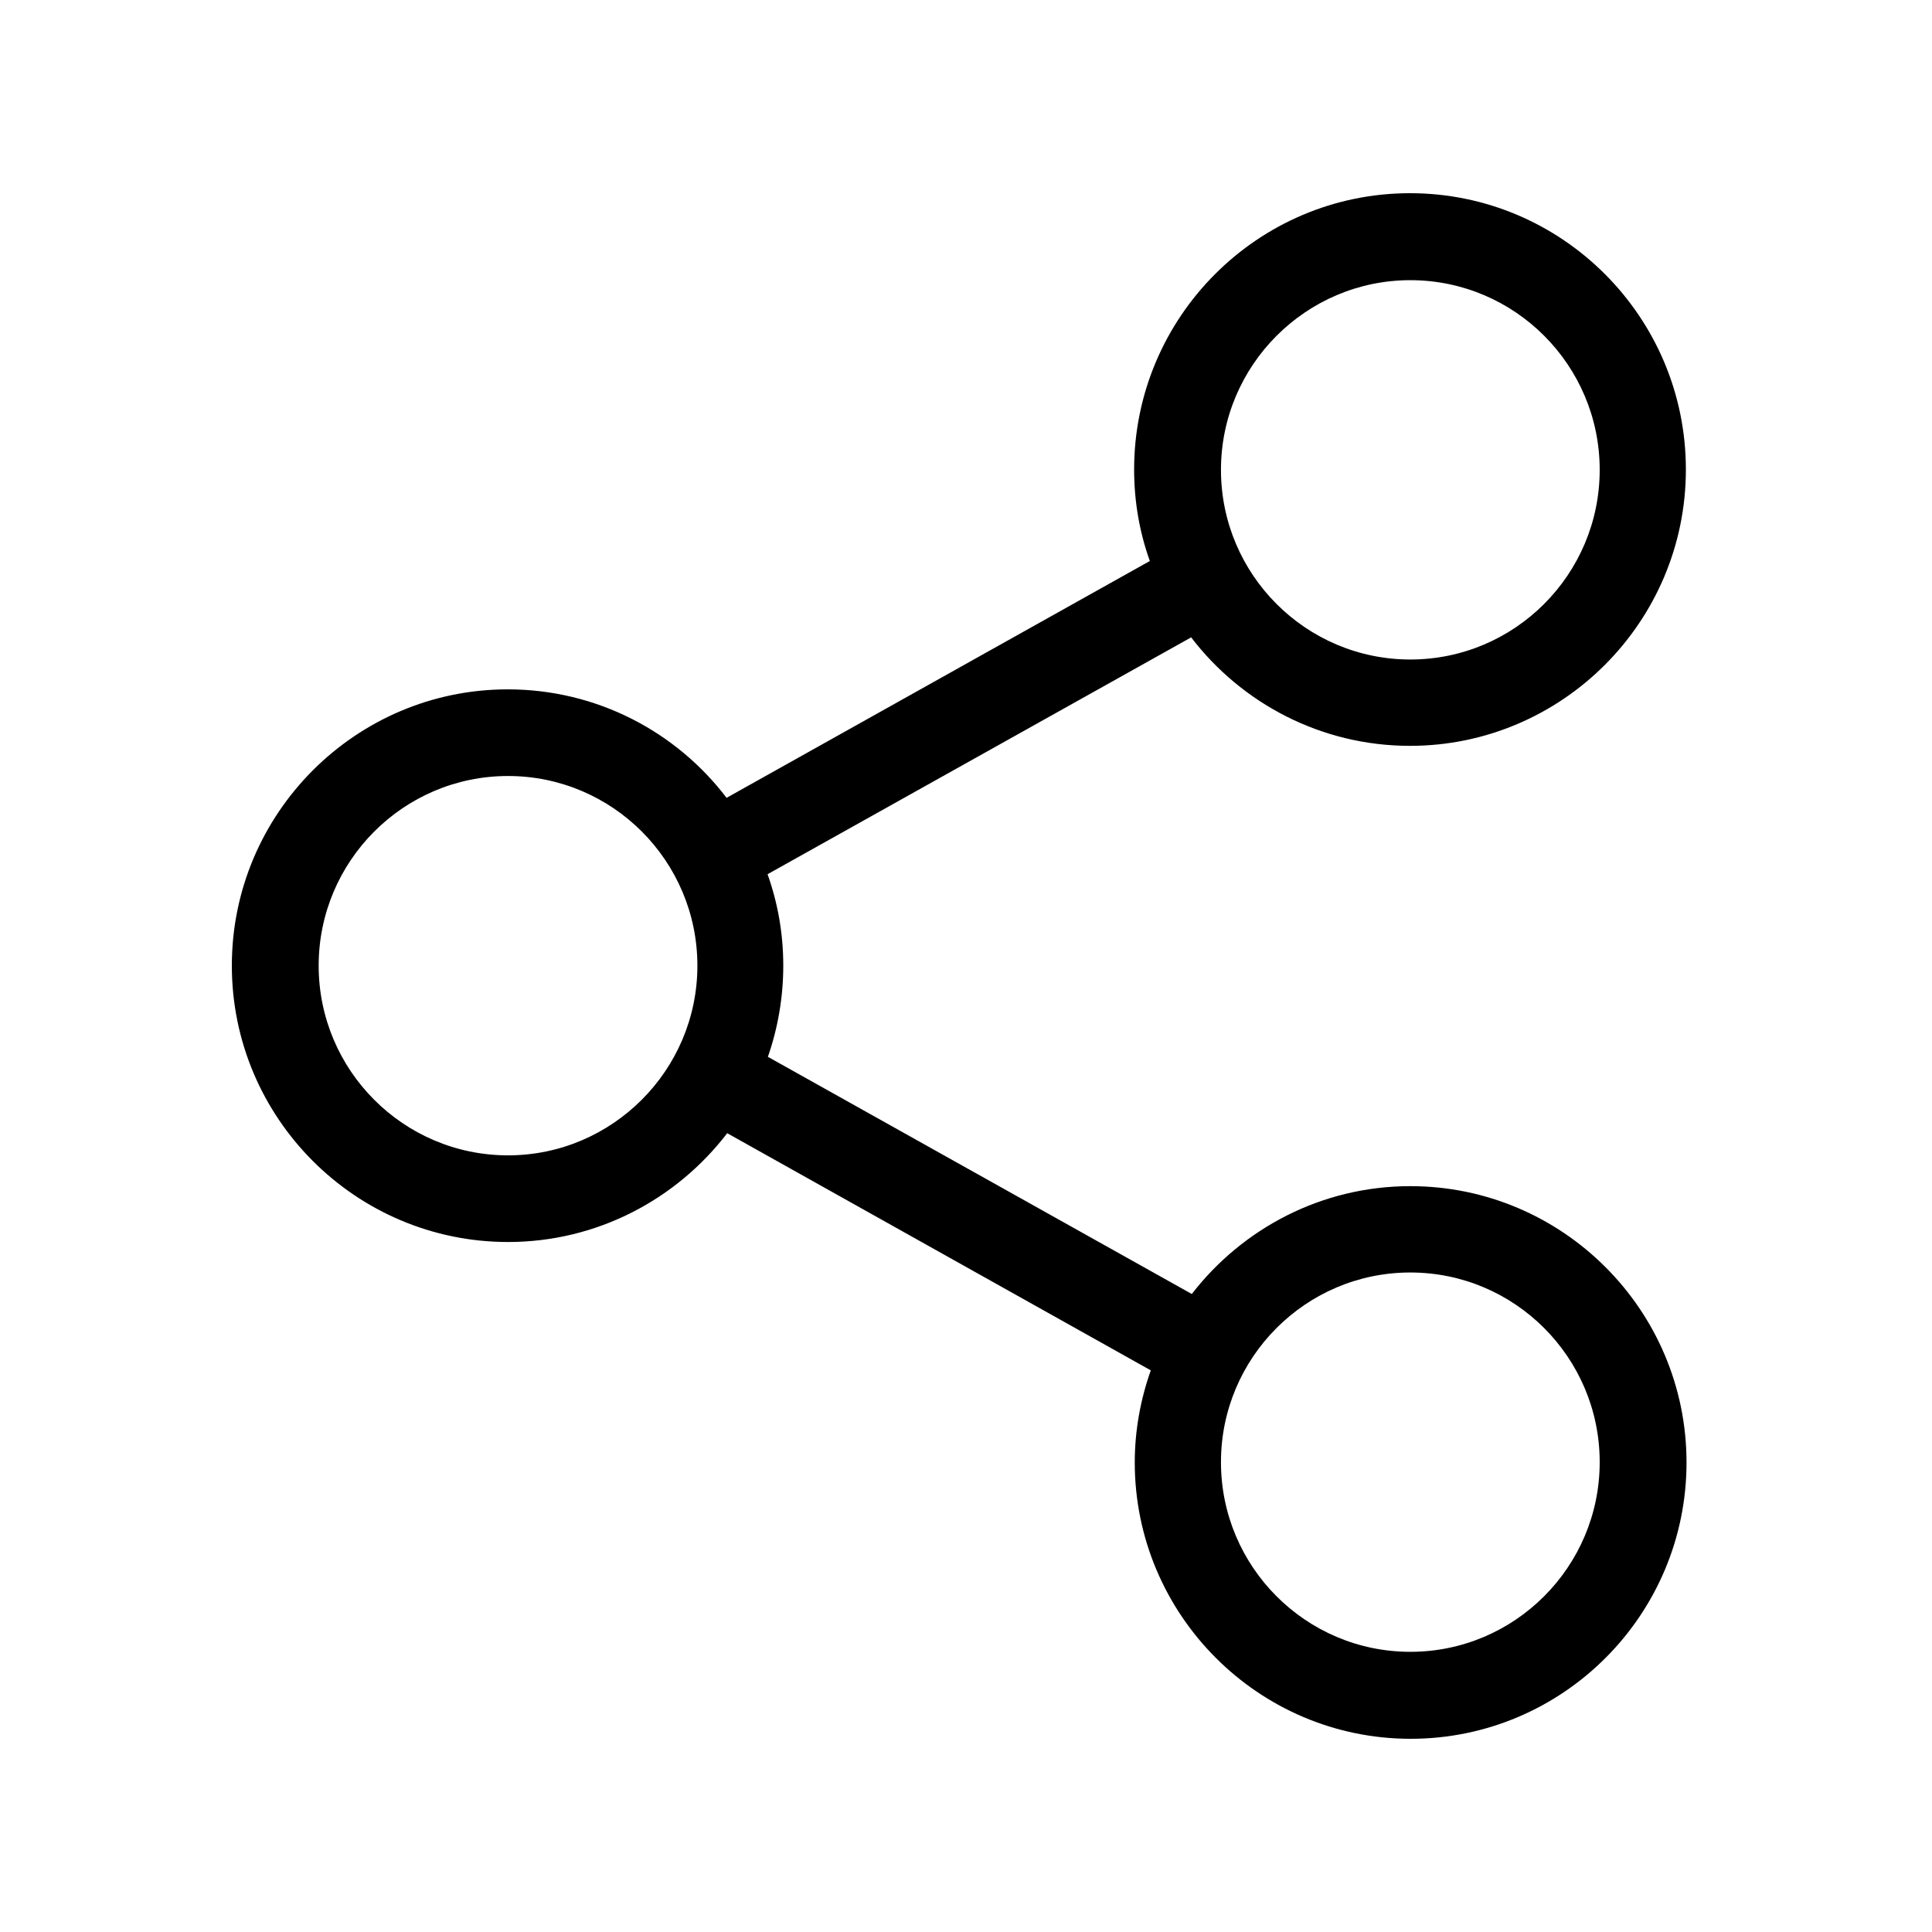 <?xml version="1.0" encoding="UTF-8"?>
<svg width="100px" height="100px" viewBox="0 0 100 100" version="1.1" xmlns="http://www.w3.org/2000/svg" xmlns:xlink="http://www.w3.org/1999/xlink">
    <!-- Generator: Sketch 51.1 (57501) - http://www.bohemiancoding.com/sketch -->
    <title class="productShareIcon"> Product Share Icon </title>
    <desc>Created with Sketch.</desc>
    <defs></defs>
    <g id="-Product-Share-Icon-" stroke="none" stroke-width="1" fill="none" fill-rule="evenodd">
        <g transform="translate(12, 10)" fill="#000000" fill-rule="nonzero" id="Shape">
            <path d="M60.998,51.395 C56.404,51.395 52.308,53.588 49.687,56.977 L27.746,44.701 C28.26,43.223 28.542,41.628 28.542,39.983 C28.542,38.322 28.26,36.744 27.729,35.249 L49.654,22.99 C52.258,26.395 56.371,28.605 60.982,28.605 C68.843,28.605 75.261,22.193 75.261,14.302 C75.261,6.412 68.859,0 60.982,0 C53.104,0 46.702,6.412 46.702,14.302 C46.702,15.963 46.984,17.558 47.515,19.037 L25.607,31.296 C23.003,27.874 18.89,25.681 14.279,25.681 C6.418,25.681 0,32.093 0,39.983 C0,47.874 6.418,54.286 14.296,54.286 C18.906,54.286 23.019,52.076 25.64,48.654 L47.565,60.93 C47.034,62.425 46.735,64.037 46.735,65.698 C46.735,73.571 53.137,80 61.015,80 C68.892,80 75.294,73.588 75.294,65.698 C75.294,57.807 68.876,51.395 60.998,51.395 Z M60.998,4.502 C66.405,4.502 70.8,8.904 70.8,14.319 C70.8,19.734 66.405,24.136 60.998,24.136 C55.592,24.136 51.197,19.734 51.197,14.319 C51.197,8.904 55.608,4.502 60.998,4.502 Z M14.296,49.801 C8.889,49.801 4.494,45.399 4.494,39.983 C4.494,34.568 8.889,30.166 14.296,30.166 C19.703,30.166 24.097,34.568 24.097,39.983 C24.097,45.399 19.686,49.801 14.296,49.801 Z M60.998,75.498 C55.592,75.498 51.197,71.096 51.197,65.681 C51.197,60.266 55.592,55.864 60.998,55.864 C66.405,55.864 70.8,60.266 70.8,65.681 C70.8,71.096 66.405,75.498 60.998,75.498 Z"></path>
        </g>
    </g>
</svg>